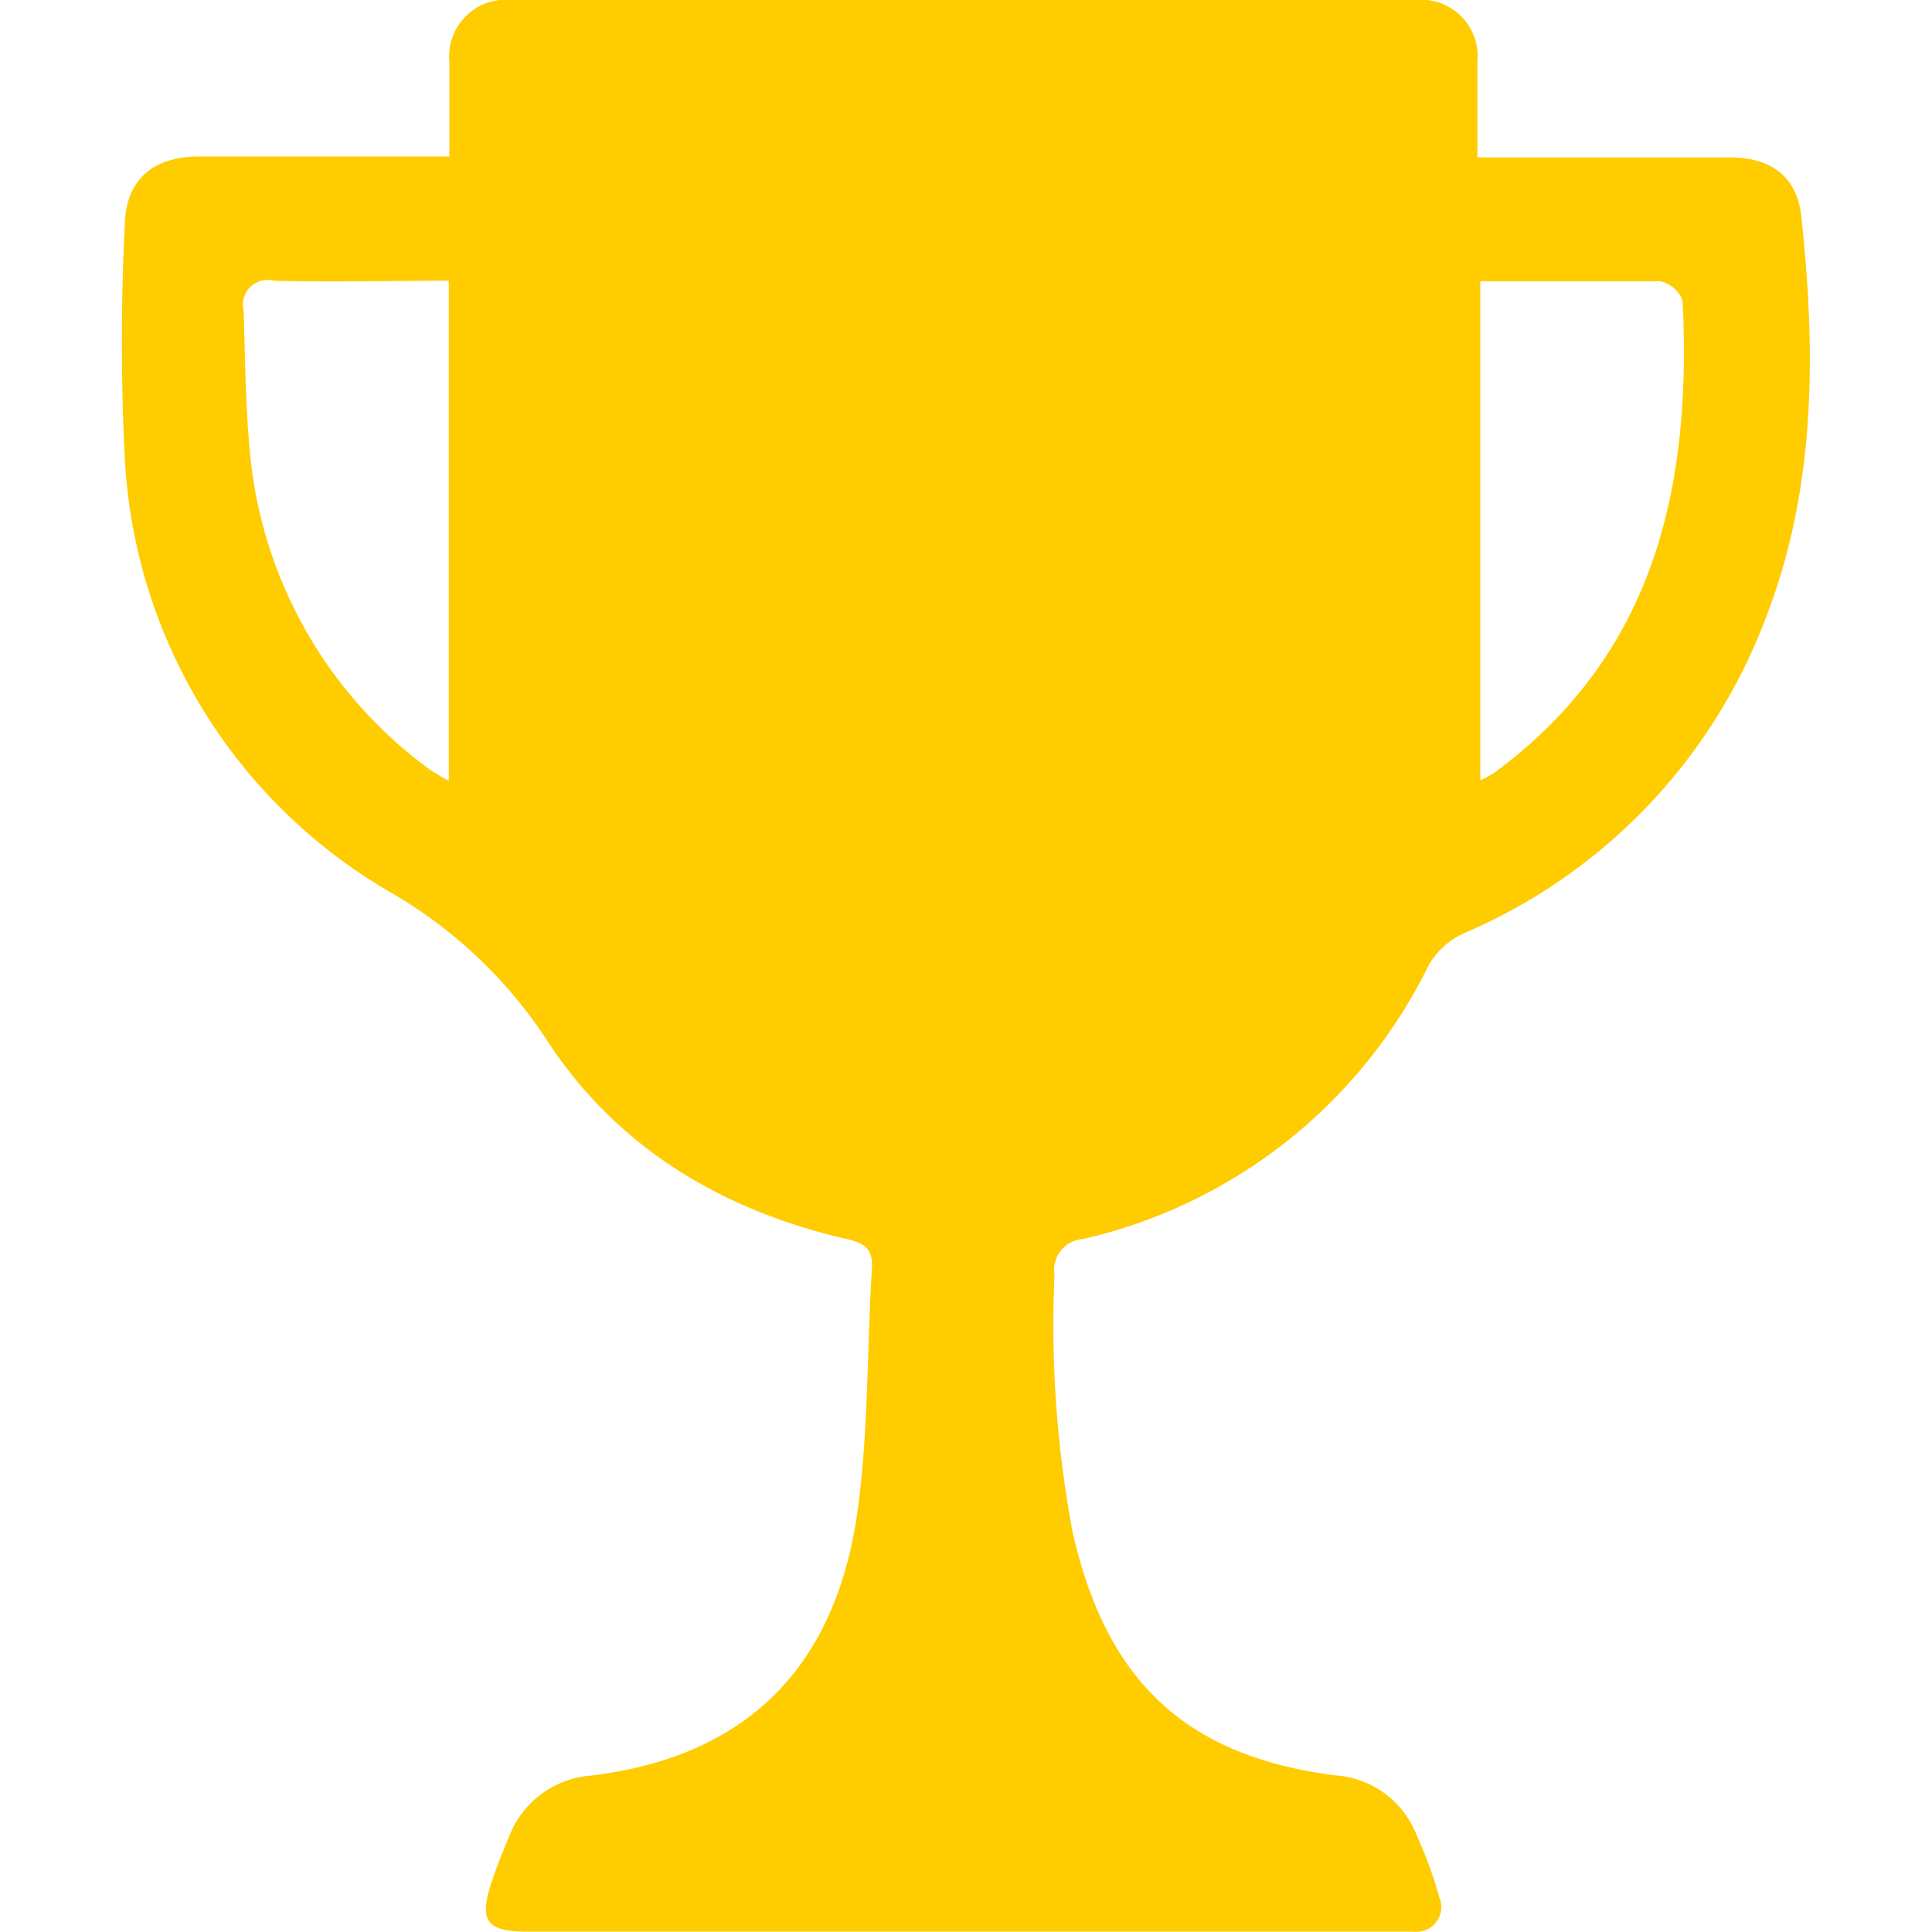 <?xml version="1.0" encoding="UTF-8" standalone="no"?>
<svg
   xmlns:dc="http://purl.org/dc/elements/1.1/"
   xmlns:cc="http://creativecommons.org/ns#"
   xmlns:rdf="http://www.w3.org/1999/02/22-rdf-syntax-ns#"
   xmlns:svg="http://www.w3.org/2000/svg"
   xmlns="http://www.w3.org/2000/svg"
   xmlns:sodipodi="http://sodipodi.sourceforge.net/DTD/sodipodi-0.dtd"
   xmlns:inkscape="http://www.inkscape.org/namespaces/inkscape"
   height="300px"
   width="300px"
   fill="#000000"
   data-name="Layer 1"
   viewBox="0 0 100 100"
   x="0px"
   y="0px"
   version="1.1"
   id="svg6"
   sodipodi:docname="trophy.svg"
   inkscape:version="0.92.2 (5c3e80d, 2017-08-06)">
  <defs
     id="defs10" />
  <sodipodi:namedview
     pagecolor="#ffffff"
     bordercolor="#666666"
     borderopacity="1"
     objecttolerance="10"
     gridtolerance="10"
     guidetolerance="10"
     inkscape:pageopacity="0"
     inkscape:pageshadow="2"
     inkscape:window-width="1920"
     inkscape:window-height="1057"
     id="namedview8"
     showgrid="false"
     inkscape:zoom="0.78666667"
     inkscape:cx="340.04237"
     inkscape:cy="150"
     inkscape:window-x="-8"
     inkscape:window-y="-8"
     inkscape:window-maximized="1"
     inkscape:current-layer="svg6" />
  <title
     id="title2">All3</title>
  <path
     d="M93.23,11.15c-0.23-2-1.56-3-3.67-3-3.79,0-7.58,0-11.38,0H76.47c0-1.82,0-3.37,0-4.93A2.93,2.93,0,0,0,73.25,0Q49.87,0,26.48,0a2.93,2.93,0,0,0-3.22,3.17c0,1.56,0,3.11,0,4.93H10.32c-2.39,0-3.8,1.19-3.86,3.51a120.71,120.71,0,0,0,0,12.11A27.62,27.62,0,0,0,20.08,46.11a24.1,24.1,0,0,1,8.19,7.67c3.59,5.57,9.06,8.86,15.55,10.35,0.86,0.2,1.38.46,1.31,1.51-0.25,4.09-.18,8.21-0.7,12.26-1.06,8.3-5.69,13-13.8,14a4.94,4.94,0,0,0-4.31,3.24c-0.32.76-.63,1.53-0.89,2.32-0.65,2-.23,2.52,1.89,2.52h44.9c0.31,0,.62,0,0.94,0a1.28,1.28,0,0,0,1.34-1.77A21.89,21.89,0,0,0,73.33,95a4.87,4.87,0,0,0-4.24-3.11c-7.76-1-11.85-4.92-13.58-12.63A58.16,58.16,0,0,1,54.58,66a1.61,1.61,0,0,1,1.48-1.87A26.49,26.49,0,0,0,73.93,50a4,4,0,0,1,1.81-1.68A28.74,28.74,0,0,0,91.39,32C94,25.3,94,18.23,93.23,11.15Zm-70,29.26a9.82,9.82,0,0,1-1-.59,22.92,22.92,0,0,1-9.31-16.59c-0.22-2.37-.23-4.77-0.31-7.15a1.28,1.28,0,0,1,1.56-1.55c3,0.08,5.91,0,9.06,0V40.41ZM77.34,40a6.59,6.59,0,0,1-.72.39V14.56c3.21,0,6.27,0,9.32,0a1.59,1.59,0,0,1,1.15,1C87.57,25.22,85.64,33.9,77.34,40Z"
     id="path4"
     style="fill:#ffcc00" />
</svg>
